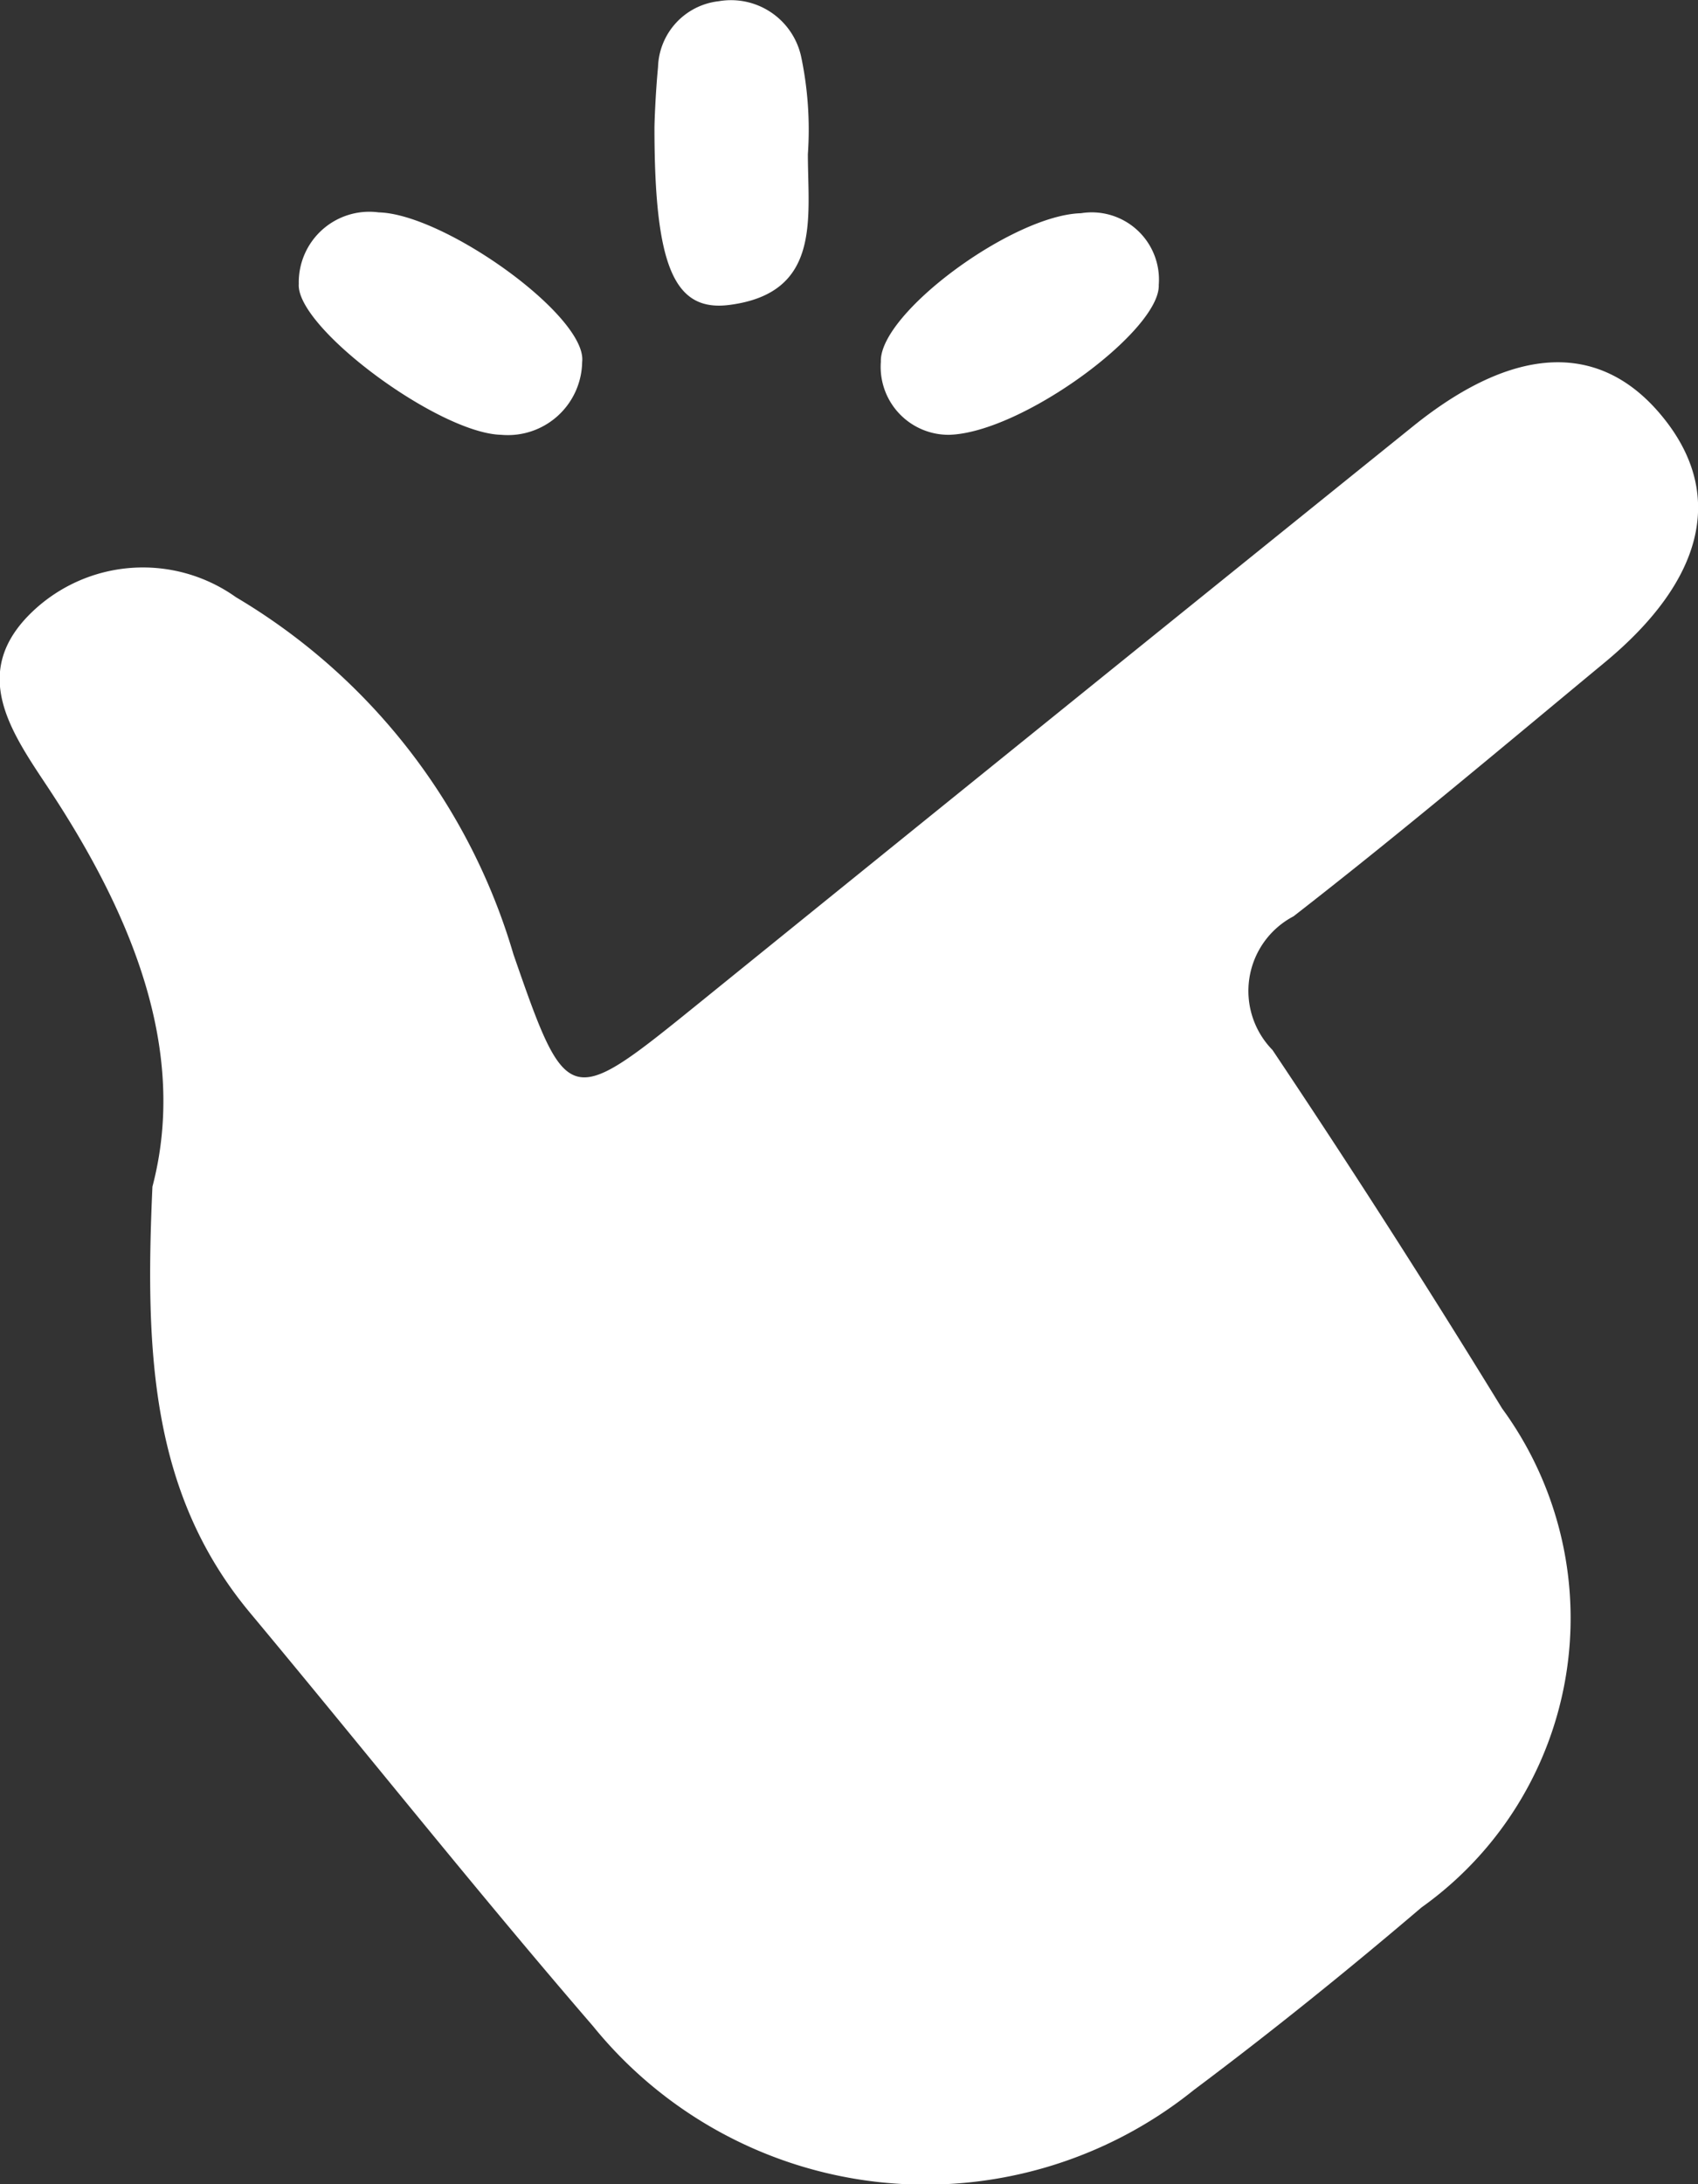 <svg id="Grupo_66" data-name="Grupo 66" xmlns="http://www.w3.org/2000/svg" width="22.357" height="28.755" viewBox="0 0 22.357 28.755">
  <rect x="0" y="0" width="22.357" height="28.755" fill="#333333" stroke="none"/>
  <path id="Trazado_135" data-name="Trazado 135" d="M85.9,150.13c.47-1.79-.264-3.585-1.395-5.285-.484-.728-1.011-1.5-.182-2.288A2.111,2.111,0,0,1,87,142.37a8.126,8.126,0,0,1,3.653,4.7c.7,2.02.729,2.031,2.374.7q4.737-3.835,9.483-7.66c1.385-1.111,2.533-1.1,3.34-.03.738.982.456,2.085-.826,3.147-1.359,1.125-2.708,2.263-4.1,3.344a1.11,1.11,0,0,0-.277,1.759q1.559,2.329,3.024,4.72a4.675,4.675,0,0,1-1.061,6.568c-.976.832-1.977,1.639-3,2.405a5.634,5.634,0,0,1-7.909-.842c-1.537-1.781-3-3.623-4.508-5.432C85.885,154.186,85.8,152.334,85.9,150.13Z" transform="translate(-83.893 -134.508)" fill="#fff"/>
  <path id="Trazado_136" data-name="Trazado 136" d="M93.44,135.021c.87.022,2.75,1.372,2.678,1.969a.978.978,0,0,1-1.066.959c-.821-.019-2.706-1.413-2.665-1.987A.929.929,0,0,1,93.44,135.021Z" transform="translate(-88.453 -132.225)" fill="#fff"/>
  <path id="Trazado_137" data-name="Trazado 137" d="M102.5,130.667c0-.057.012-.432.047-.8a.9.9,0,0,1,.8-.867.945.945,0,0,1,1.087.742,4.673,4.673,0,0,1,.086,1.272c0,.842.183,1.831-1.04,1.985C102.761,133.088,102.5,132.493,102.5,130.667Z" transform="translate(-93.883 -128.984)" fill="#fff"/>
  <path id="Trazado_138" data-name="Trazado 138" d="M109.833,137.96a.894.894,0,0,1-.9-.962c-.023-.636,1.734-1.931,2.635-1.955a.885.885,0,0,1,1.024.943C112.615,136.584,110.794,137.932,109.833,137.96Z" transform="translate(-97.335 -132.236)" fill="#fff"/>
</svg>
